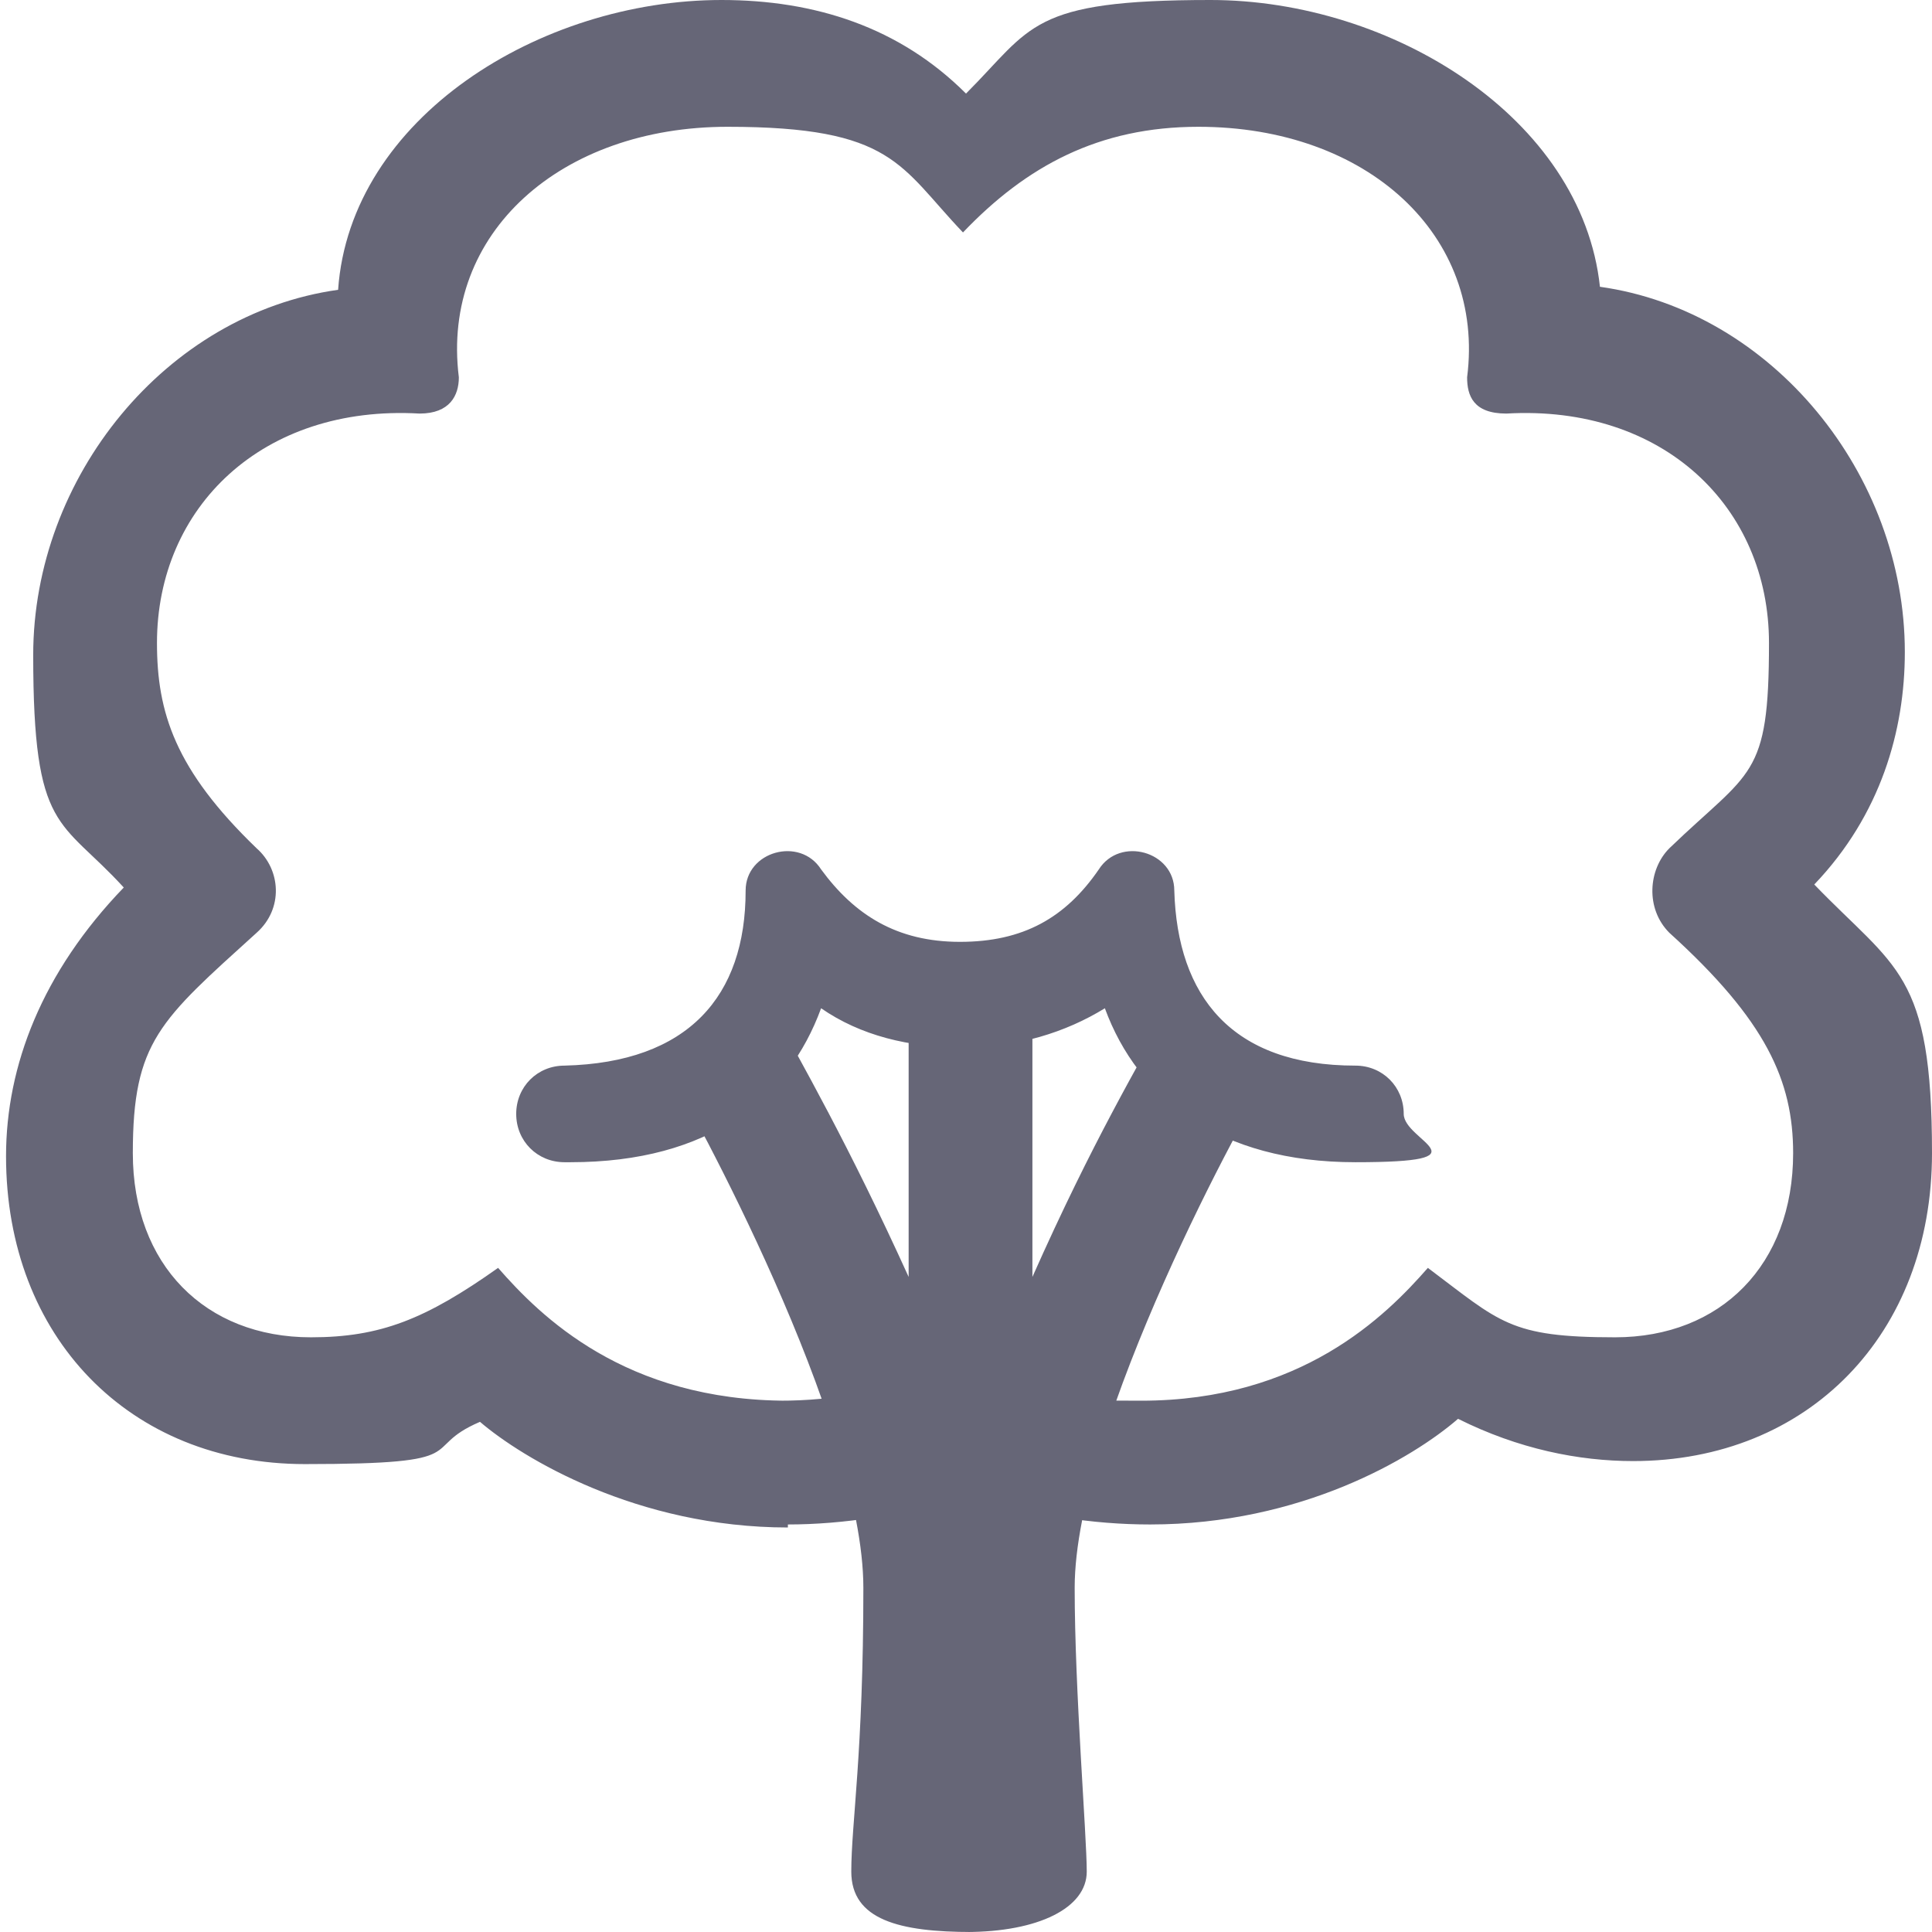 <?xml version="1.0" encoding="UTF-8"?>
<svg id="Layer_1" xmlns="http://www.w3.org/2000/svg" version="1.1" viewBox="0 0 64 64">
  <!-- Generator: Adobe Illustrator 29.1.0, SVG Export Plug-In . SVG Version: 2.1.0 Build 142)  -->
  <defs>
    <style>
      .st0 {
        fill: #667;
      }
    </style>
  </defs>
  <g id="Medium-M">
    <path class="st0" d="M26.1,50.5c1.8,0,3.9-.3,6-1,2.1.7,4.1,1,6,1,5,0,8.7-2.2,10.2-3.5,2,1,4,1.4,5.8,1.4,5.8,0,9.9-4.2,9.9-10.2s-1.2-6.1-3.9-8.9c2.2-2.3,3-5.1,3-7.7,0-5.9-4.4-11.3-10.1-12.1C52.4,3.9,46.1,0,40.1,0s-5.9.9-8.1,3.1C29.8.9,27,0,23.9,0,17.9,0,11.6,3.9,11.2,9.6c-5.7.8-10.1,6.2-10.1,12.1s.9,5.4,3,7.7c-2.7,2.8-3.9,5.9-3.9,8.9,0,6,4.1,10.2,9.9,10.2s3.7-.5,5.8-1.4c1.4,1.2,5.2,3.5,10.2,3.5ZM26.1,46.4c-5.4,0-8.2-2.8-9.6-4.4-2.4,1.7-3.9,2.3-6.2,2.3-3.5,0-5.9-2.4-5.9-6.1s.9-4.4,4.1-7.3c.9-.8.8-2.1,0-2.8-2.7-2.6-3.3-4.5-3.3-6.8,0-4.5,3.5-7.9,8.7-7.6,1,0,1.3-.6,1.3-1.2-.6-4.8,3.4-8.3,8.9-8.3s5.7,1.3,7.8,3.5c2.1-2.2,4.5-3.5,7.8-3.5,5.6,0,9.5,3.6,8.9,8.3,0,.6.2,1.2,1.3,1.2,5.2-.3,8.7,3.1,8.7,7.6s-.6,4.2-3.3,6.8c-.7.7-.8,2,0,2.8,3.2,2.9,4.1,4.9,4.1,7.3,0,3.7-2.4,6.1-5.9,6.1s-3.8-.5-6.2-2.3c-1.4,1.6-4.2,4.4-9.5,4.4s-3.5-.3-6-1.3c-2.5,1-4.1,1.3-6,1.3ZM18.9,38.5c4.6,0,7.2-2.1,8.3-5.1,1.3.9,2.9,1.3,4.7,1.3s3.4-.5,4.7-1.3c1.1,3,3.8,5.1,8.3,5.1s1.6-.7,1.6-1.6-.7-1.6-1.6-1.6c-4.1,0-5.9-2.3-6-5.8,0-1.3-1.8-1.8-2.5-.7-1.1,1.6-2.5,2.4-4.6,2.4s-3.5-.9-4.6-2.4c-.7-1.1-2.5-.6-2.5.7,0,3.5-1.9,5.7-6,5.8-.9,0-1.6.7-1.6,1.6s.7,1.6,1.6,1.6ZM32,64c2.4,0,4-.8,4-2s-.4-6-.4-9.4c0-5.4,5.7-15.9,6.6-17.2l-3.3-2.3c-1.2,2.2-2.7,4.7-4.7,9.2v-8.3h-4.1v8.3c-2-4.4-3.5-7-4.7-9.2l-3.3,2.3c.8,1.3,6.5,11.7,6.5,17.2s-.4,7.8-.4,9.4,1.6,2,4,2Z"/>
  </g>
</svg>